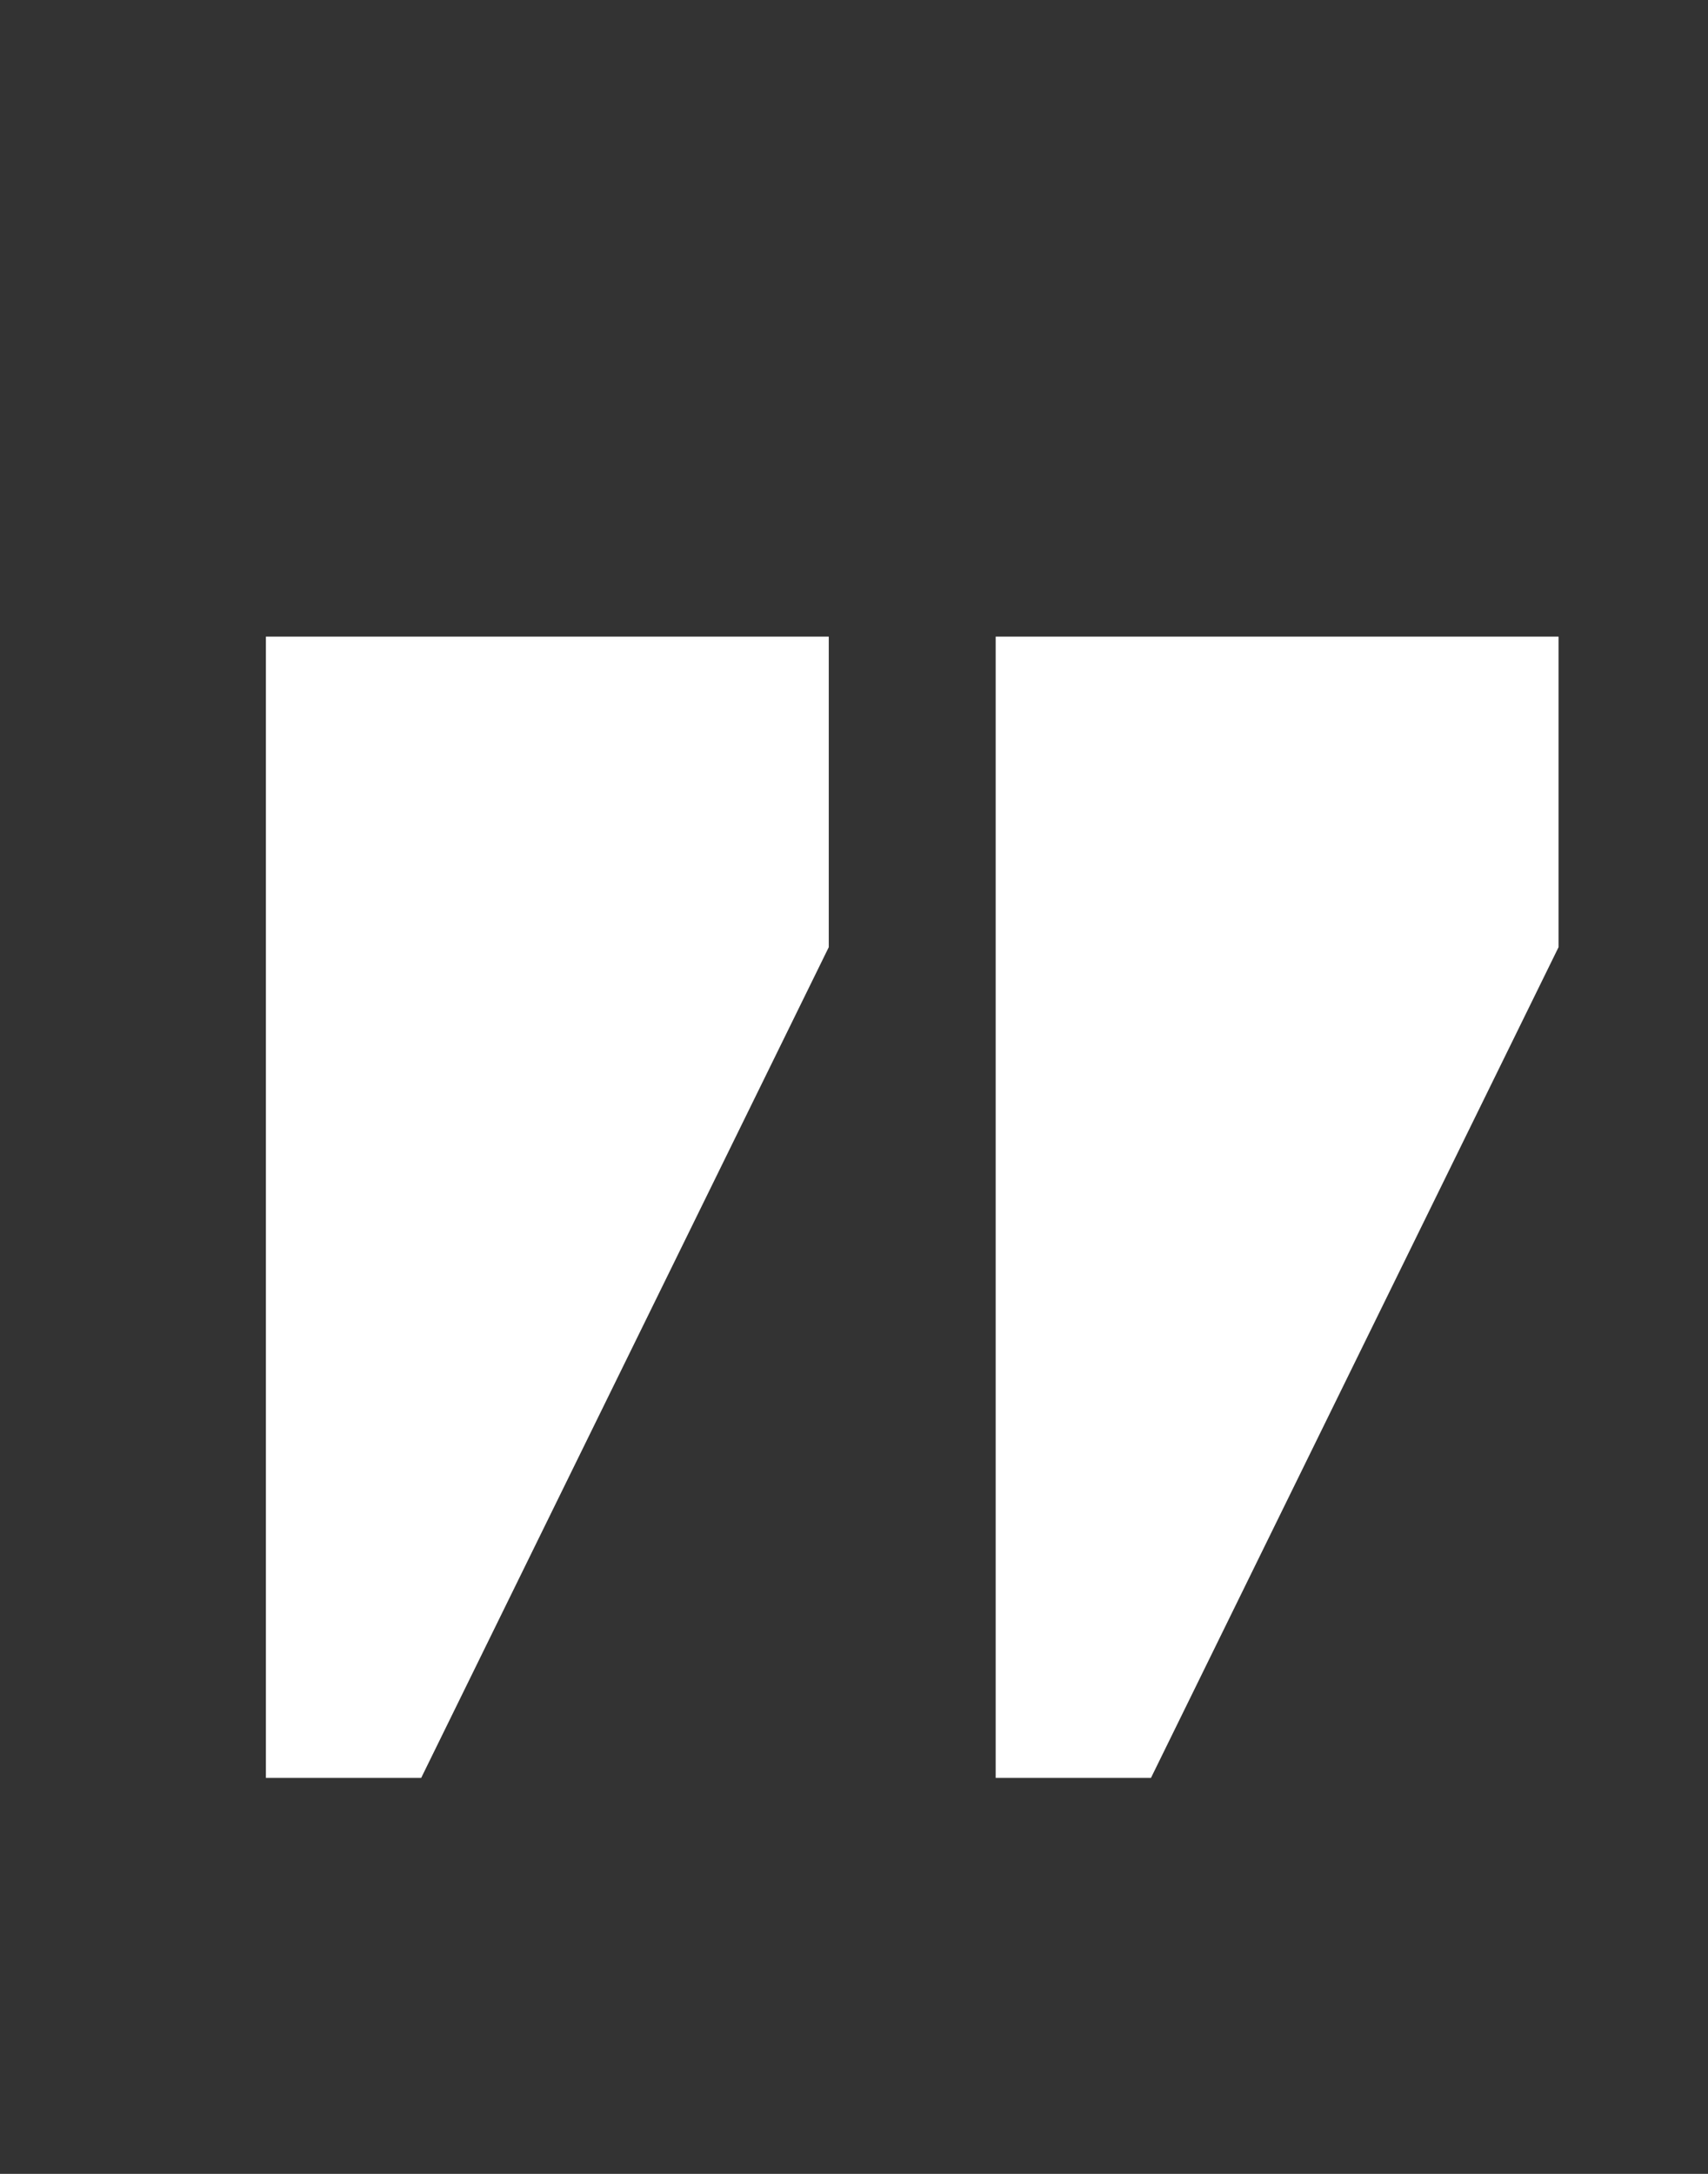 <svg width="22" height="28" viewBox="0 0 22 28" xmlns="http://www.w3.org/2000/svg">
    <rect x="0" y="0" width="22" height="28" fill="#333333" stroke="none"/>
    <path d="M12.825 8.2h7.25v4l-5.25 10.7h-2V8.2zm-9.4 0h7.25v4l-5.25 10.7h-2V8.2z" fill="#FFF" fill-rule="nonzero"/>
</svg>
